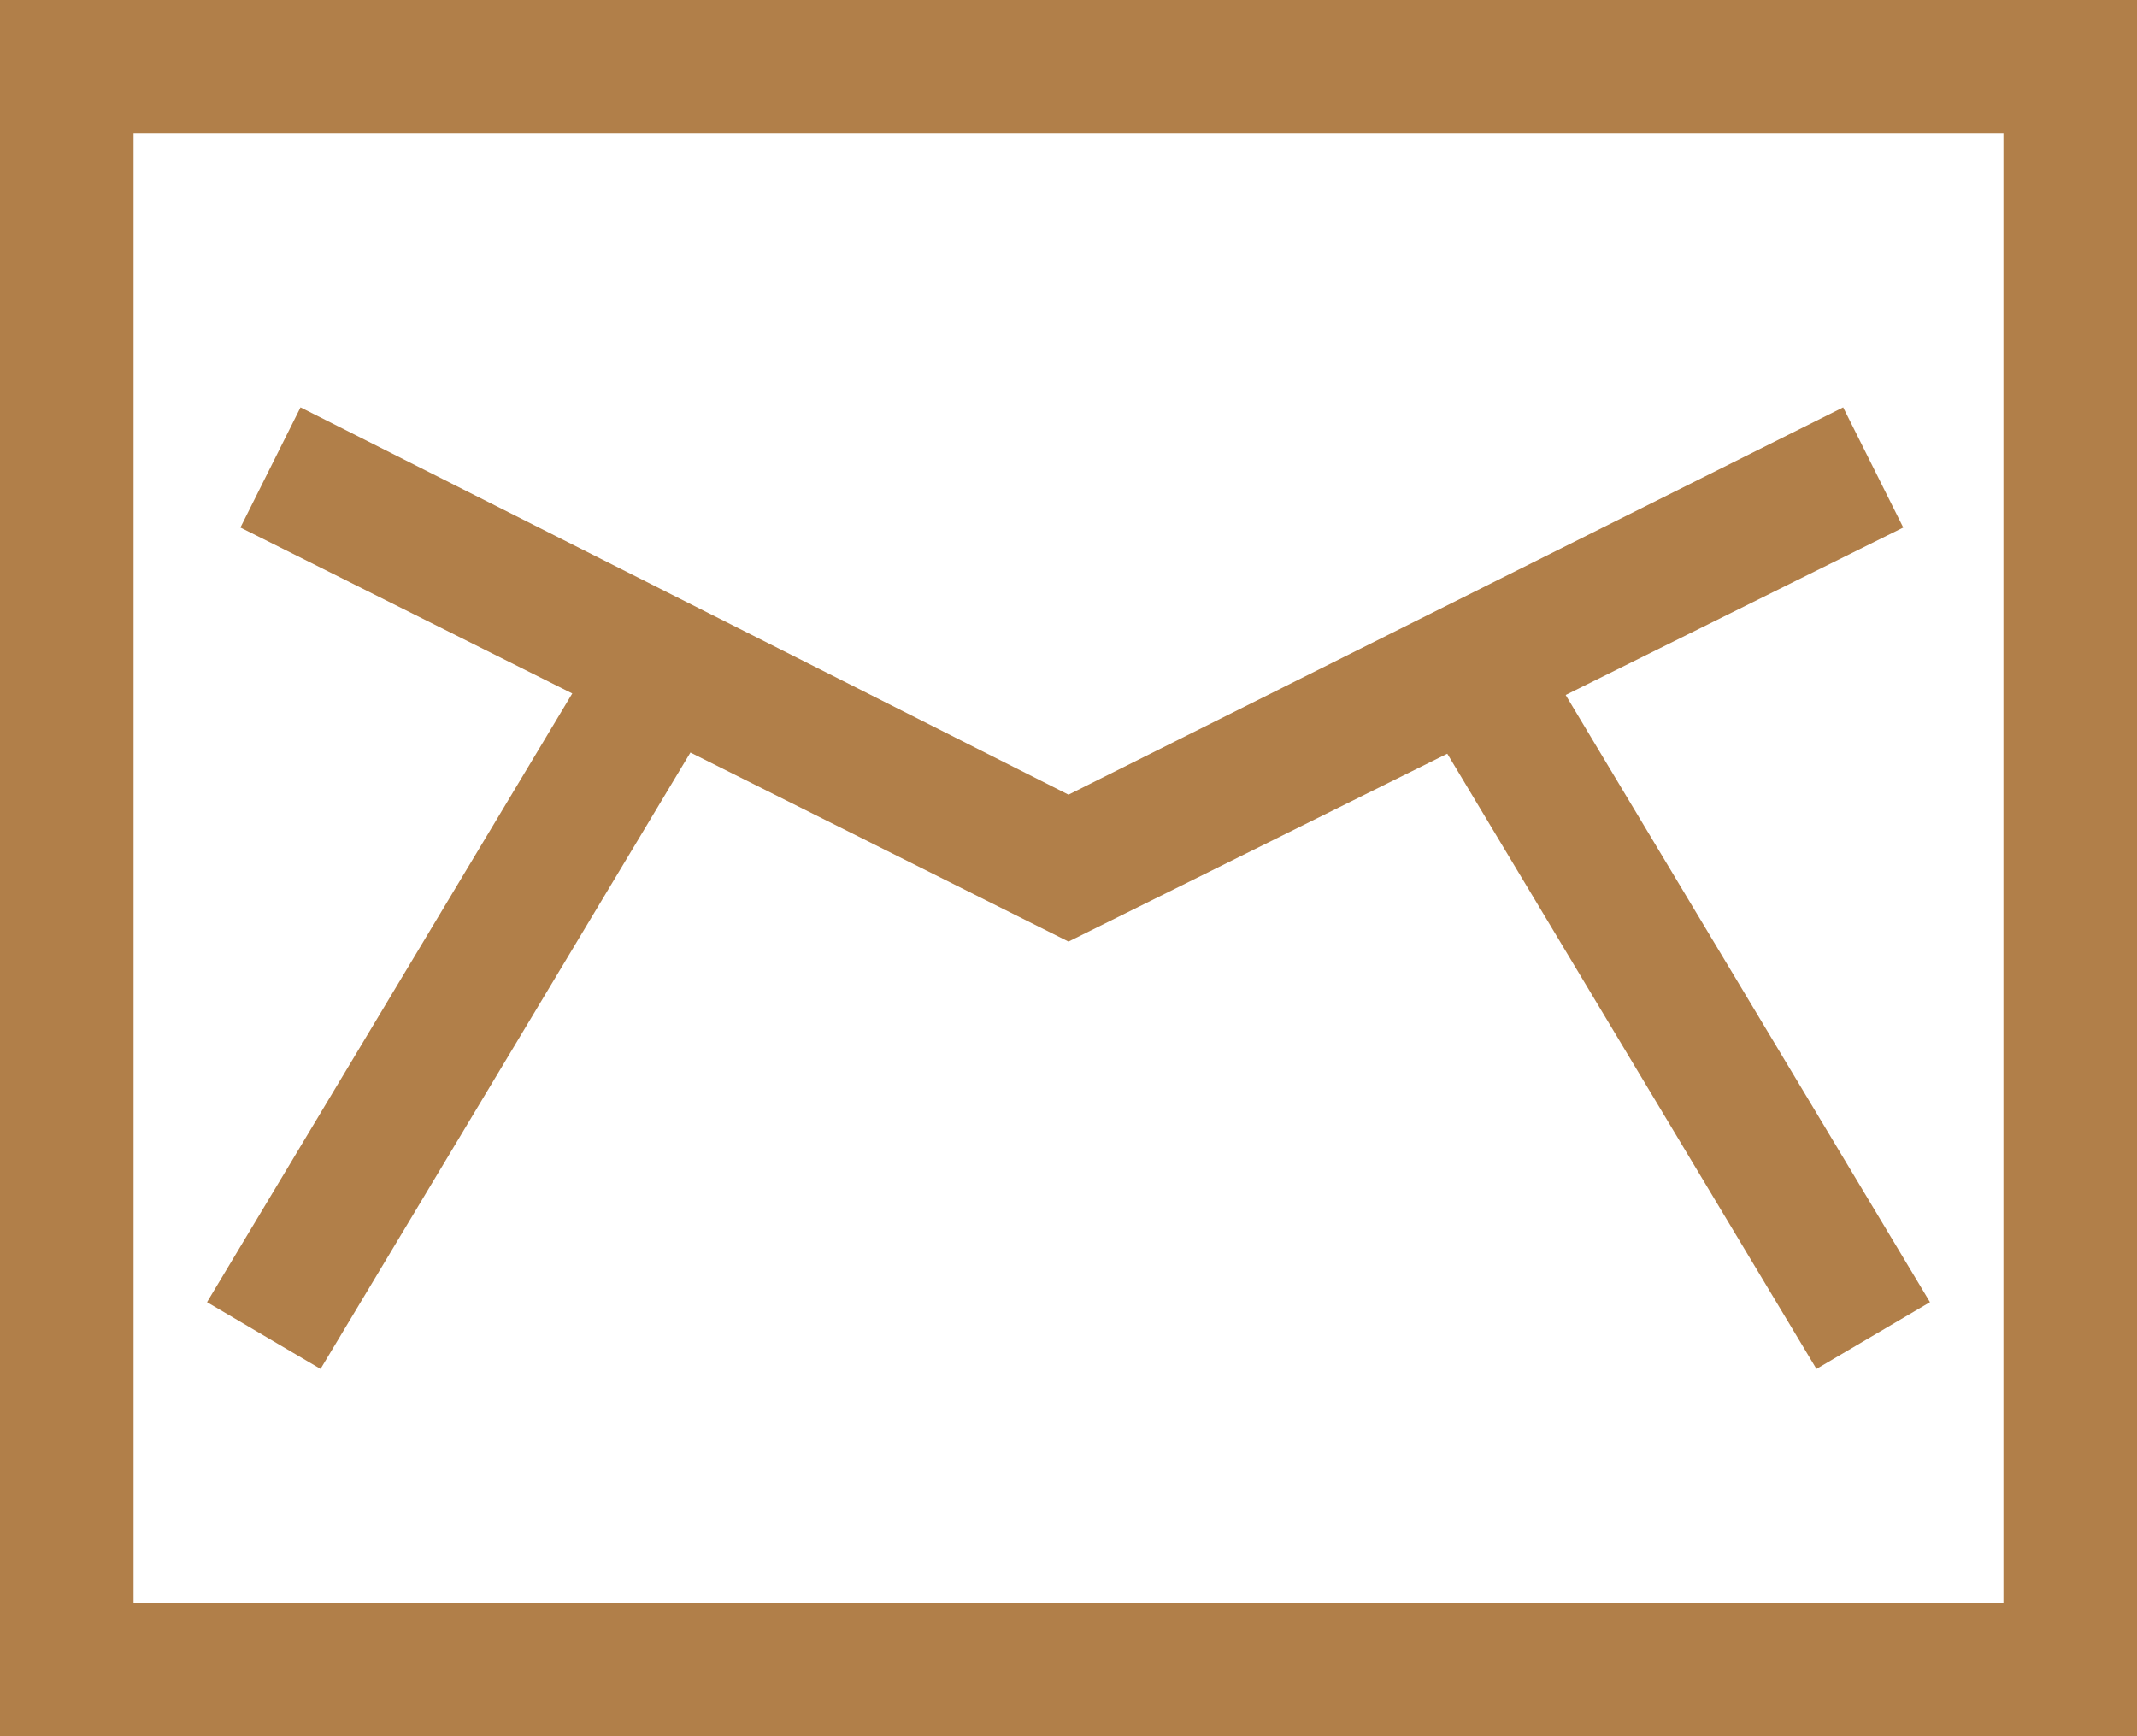 <?xml version="1.0" encoding="utf-8"?>
<!-- Generator: Adobe Illustrator 19.2.1, SVG Export Plug-In . SVG Version: 6.00 Build 0)  -->
<svg version="1.1" id="Layer_1" xmlns="http://www.w3.org/2000/svg" xmlns:xlink="http://www.w3.org/1999/xlink" x="0px" y="0px"
	 viewBox="0 0 32 26" style="enable-background:new 0 0 32 26;" xml:space="preserve">
<style type="text/css">
	.st0{fill:#B17F49;}
</style>
<g>
	<path class="st0" d="M32,26H0V0h32V26z M2,24h28V2H2V24z"/>
	<path class="st0" d="M9.1,9.5l1.7,1l-6,10l-1.7-1L9.1,9.5z"/>
	<path class="st0" d="M16,14.1L3.6,7.9l0.9-1.8L16,11.9l11.6-5.8l0.9,1.8L16,14.1z"/>
	<path class="st0" d="M22.9,9.5l6,10l-1.7,1l-6-10L22.9,9.5z"/>
</g>
</svg>
